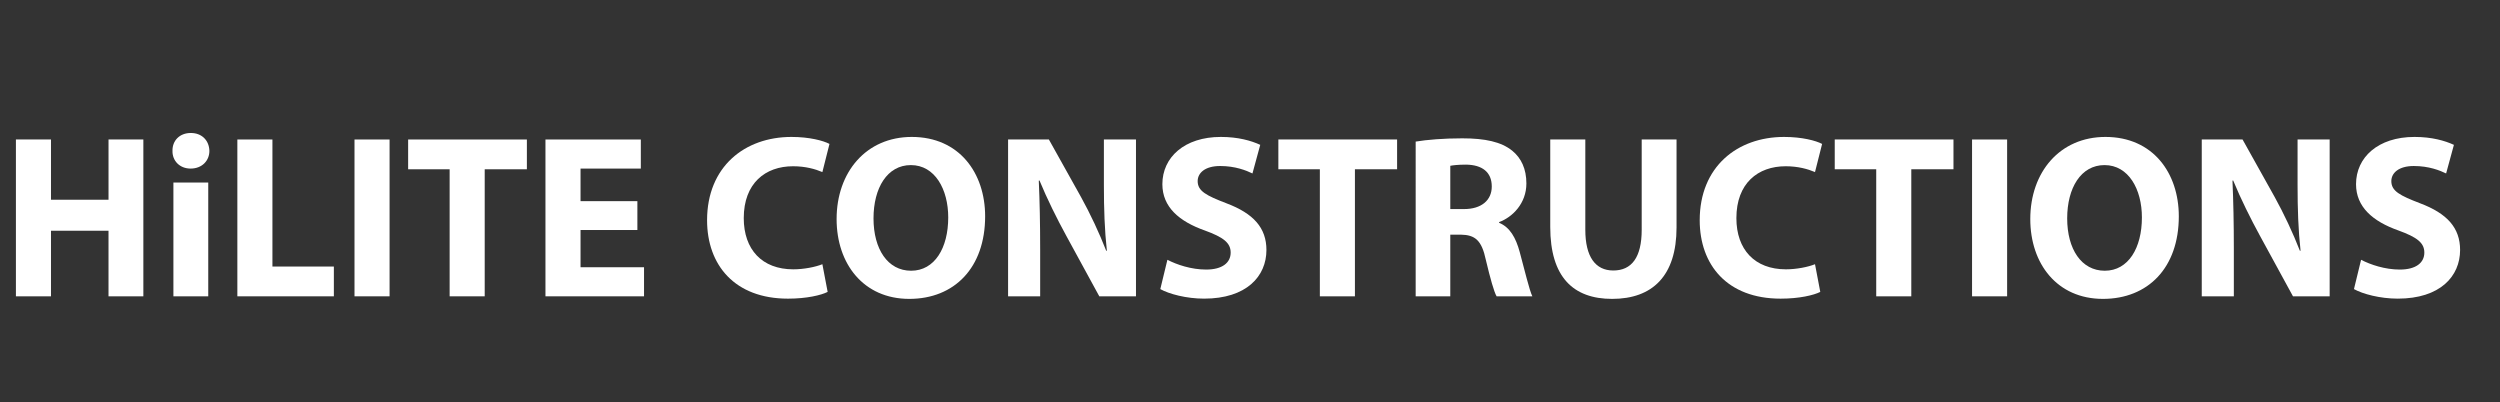 <?xml version="1.0" encoding="utf-8"?>
<!-- Generator: Adobe Illustrator 16.0.0, SVG Export Plug-In . SVG Version: 6.00 Build 0)  -->
<!DOCTYPE svg PUBLIC "-//W3C//DTD SVG 1.1//EN" "http://www.w3.org/Graphics/SVG/1.1/DTD/svg11.dtd">
<svg version="1.1" id="Layer_1" xmlns="http://www.w3.org/2000/svg" xmlns:xlink="http://www.w3.org/1999/xlink" x="0px" y="0px"
	 width="572px" height="92px" viewBox="0 0 572 92" enable-background="new 0 0 572 92" xml:space="preserve">
<rect x="0" y="0" width="572" height="92" fill="#333333" stroke="none"/>
<g>
	<path fill="#FFFFFF" d="M11.665,31.917v13.789h13.164V31.917H32.8v35.882h-7.972V52.786H11.665v15.013H3.641V31.917H11.665z"/>
	<path fill="#FFFFFF" d="M47.909,34.525c0,2.236-1.678,4.046-4.301,4.046c-2.517,0-4.195-1.81-4.143-4.046
		c-0.052-2.342,1.626-4.099,4.196-4.099S47.856,32.183,47.909,34.525z M39.675,67.799V41.766h7.972v26.033H39.675z"/>
	<path fill="#FFFFFF" d="M54.308,31.917h8.024v29.068h14.055v6.814H54.308V31.917z"/>
	<path fill="#FFFFFF" d="M89.134,31.917v35.882H81.11V31.917H89.134z"/>
	<path fill="#FFFFFF" d="M102.876,38.731h-9.493v-6.814h27.167v6.814h-9.65v29.068h-8.024V38.731z"/>
	<path fill="#FFFFFF" d="M145.832,52.626h-13.006v8.519h14.527v6.654h-22.551V31.917h21.817v6.655h-13.793v7.453h13.006V52.626z"/>
	<path fill="#FFFFFF" d="M189.366,66.787c-1.468,0.745-4.772,1.544-9.073,1.544c-12.22,0-18.513-7.72-18.513-17.941
		c0-12.244,8.601-19.059,19.3-19.059c4.143,0,7.29,0.852,8.706,1.597l-1.625,6.441c-1.626-0.692-3.881-1.331-6.713-1.331
		c-6.346,0-11.276,3.886-11.276,11.872c0,7.187,4.196,11.712,11.328,11.712c2.413,0,5.087-0.532,6.661-1.171L189.366,66.787z"/>
	<path fill="#FFFFFF" d="M225.399,49.485c0,11.766-7.027,18.899-17.359,18.899c-10.489,0-16.625-8.039-16.625-18.261
		c0-10.754,6.766-18.793,17.202-18.793C219.473,31.331,225.399,39.583,225.399,49.485z M199.859,49.964
		c0,7.027,3.251,11.979,8.601,11.979c5.402,0,8.496-5.217,8.496-12.191c0-6.441-3.042-11.979-8.548-11.979
		C203.005,37.772,199.859,42.99,199.859,49.964z"/>
	<path fill="#FFFFFF" d="M230.649,67.799V31.917h9.335l7.342,13.15c2.098,3.779,4.195,8.252,5.769,12.298h0.157
		c-0.524-4.738-0.682-9.583-0.682-14.96V31.917h7.342v35.882h-8.392l-7.552-13.842c-2.098-3.833-4.405-8.465-6.136-12.671
		l-0.157,0.053c0.21,4.738,0.315,9.796,0.315,15.652v10.808H230.649z"/>
	<path fill="#FFFFFF" d="M267.102,59.44c2.15,1.118,5.454,2.236,8.863,2.236c3.671,0,5.612-1.544,5.612-3.887
		c0-2.236-1.678-3.514-5.926-5.058c-5.874-2.076-9.702-5.377-9.702-10.594c0-6.123,5.035-10.807,13.373-10.807
		c3.986,0,6.923,0.852,9.021,1.81l-1.783,6.548c-1.416-0.692-3.933-1.704-7.395-1.704s-5.14,1.597-5.14,3.461
		c0,2.289,1.993,3.3,6.556,5.058c6.241,2.342,9.178,5.643,9.178,10.7c0,6.017-4.563,11.127-14.265,11.127
		c-4.038,0-8.024-1.064-10.017-2.183L267.102,59.44z"/>
	<path fill="#FFFFFF" d="M301.981,38.731h-9.492v-6.814h27.166v6.814h-9.65v29.068h-8.023V38.731z"/>
	<path fill="#FFFFFF" d="M323.906,32.396c2.57-0.426,6.398-0.745,10.646-0.745c5.244,0,8.916,0.798,11.433,2.821
		c2.099,1.704,3.252,4.206,3.252,7.507c0,4.578-3.199,7.72-6.241,8.838v0.159c2.465,1.012,3.829,3.407,4.721,6.708
		c1.101,4.046,2.202,8.731,2.884,10.115h-8.181c-0.577-1.012-1.416-3.939-2.465-8.358c-0.944-4.472-2.465-5.696-5.717-5.75h-2.412
		v14.108h-7.92V32.396z M331.826,47.835h3.146c3.985,0,6.346-2.023,6.346-5.165c0-3.301-2.203-4.951-5.874-5.004
		c-1.94,0-3.042,0.16-3.618,0.266V47.835z"/>
	<path fill="#FFFFFF" d="M362.72,31.917v20.657c0,6.175,2.308,9.316,6.398,9.316c4.195,0,6.503-2.981,6.503-9.316V31.917h7.972
		V52.04c0,11.074-5.507,16.345-14.736,16.345c-8.916,0-14.16-5.005-14.16-16.451V31.917H362.72z"/>
	<path fill="#FFFFFF" d="M416.479,66.787c-1.468,0.745-4.772,1.544-9.072,1.544c-12.22,0-18.513-7.72-18.513-17.941
		c0-12.244,8.601-19.059,19.299-19.059c4.144,0,7.29,0.852,8.706,1.597l-1.626,6.441c-1.626-0.692-3.881-1.331-6.713-1.331
		c-6.346,0-11.275,3.886-11.275,11.872c0,7.187,4.195,11.712,11.328,11.712c2.412,0,5.087-0.532,6.66-1.171L416.479,66.787z"/>
	<path fill="#FFFFFF" d="M429.28,38.731h-9.492v-6.814h27.166v6.814h-9.65v29.068h-8.023V38.731z"/>
	<path fill="#FFFFFF" d="M459.229,31.917v35.882h-8.024V31.917H459.229z"/>
	<path fill="#FFFFFF" d="M498.512,49.485c0,11.766-7.027,18.899-17.359,18.899c-10.488,0-16.624-8.039-16.624-18.261
		c0-10.754,6.765-18.793,17.201-18.793C492.586,31.331,498.512,39.583,498.512,49.485z M472.972,49.964
		c0,7.027,3.251,11.979,8.601,11.979c5.402,0,8.496-5.217,8.496-12.191c0-6.441-3.042-11.979-8.549-11.979
		C476.118,37.772,472.972,42.99,472.972,49.964z"/>
	<path fill="#FFFFFF" d="M503.761,67.799V31.917h9.336l7.342,13.15c2.098,3.779,4.195,8.252,5.769,12.298h0.157
		c-0.524-4.738-0.682-9.583-0.682-14.96V31.917h7.343v35.882h-8.392l-7.552-13.842c-2.098-3.833-4.405-8.465-6.136-12.671
		l-0.157,0.053c0.209,4.738,0.314,9.796,0.314,15.652v10.808H503.761z"/>
	<path fill="#FFFFFF" d="M540.215,59.44c2.15,1.118,5.454,2.236,8.863,2.236c3.671,0,5.611-1.544,5.611-3.887
		c0-2.236-1.679-3.514-5.926-5.058c-5.874-2.076-9.703-5.377-9.703-10.594c0-6.123,5.035-10.807,13.374-10.807
		c3.985,0,6.923,0.852,9.021,1.81l-1.783,6.548c-1.416-0.692-3.934-1.704-7.395-1.704c-3.462,0-5.14,1.597-5.14,3.461
		c0,2.289,1.992,3.3,6.556,5.058c6.24,2.342,9.178,5.643,9.178,10.7c0,6.017-4.563,11.127-14.266,11.127
		c-4.038,0-8.023-1.064-10.017-2.183L540.215,59.44z"/>
</g>
</svg>
